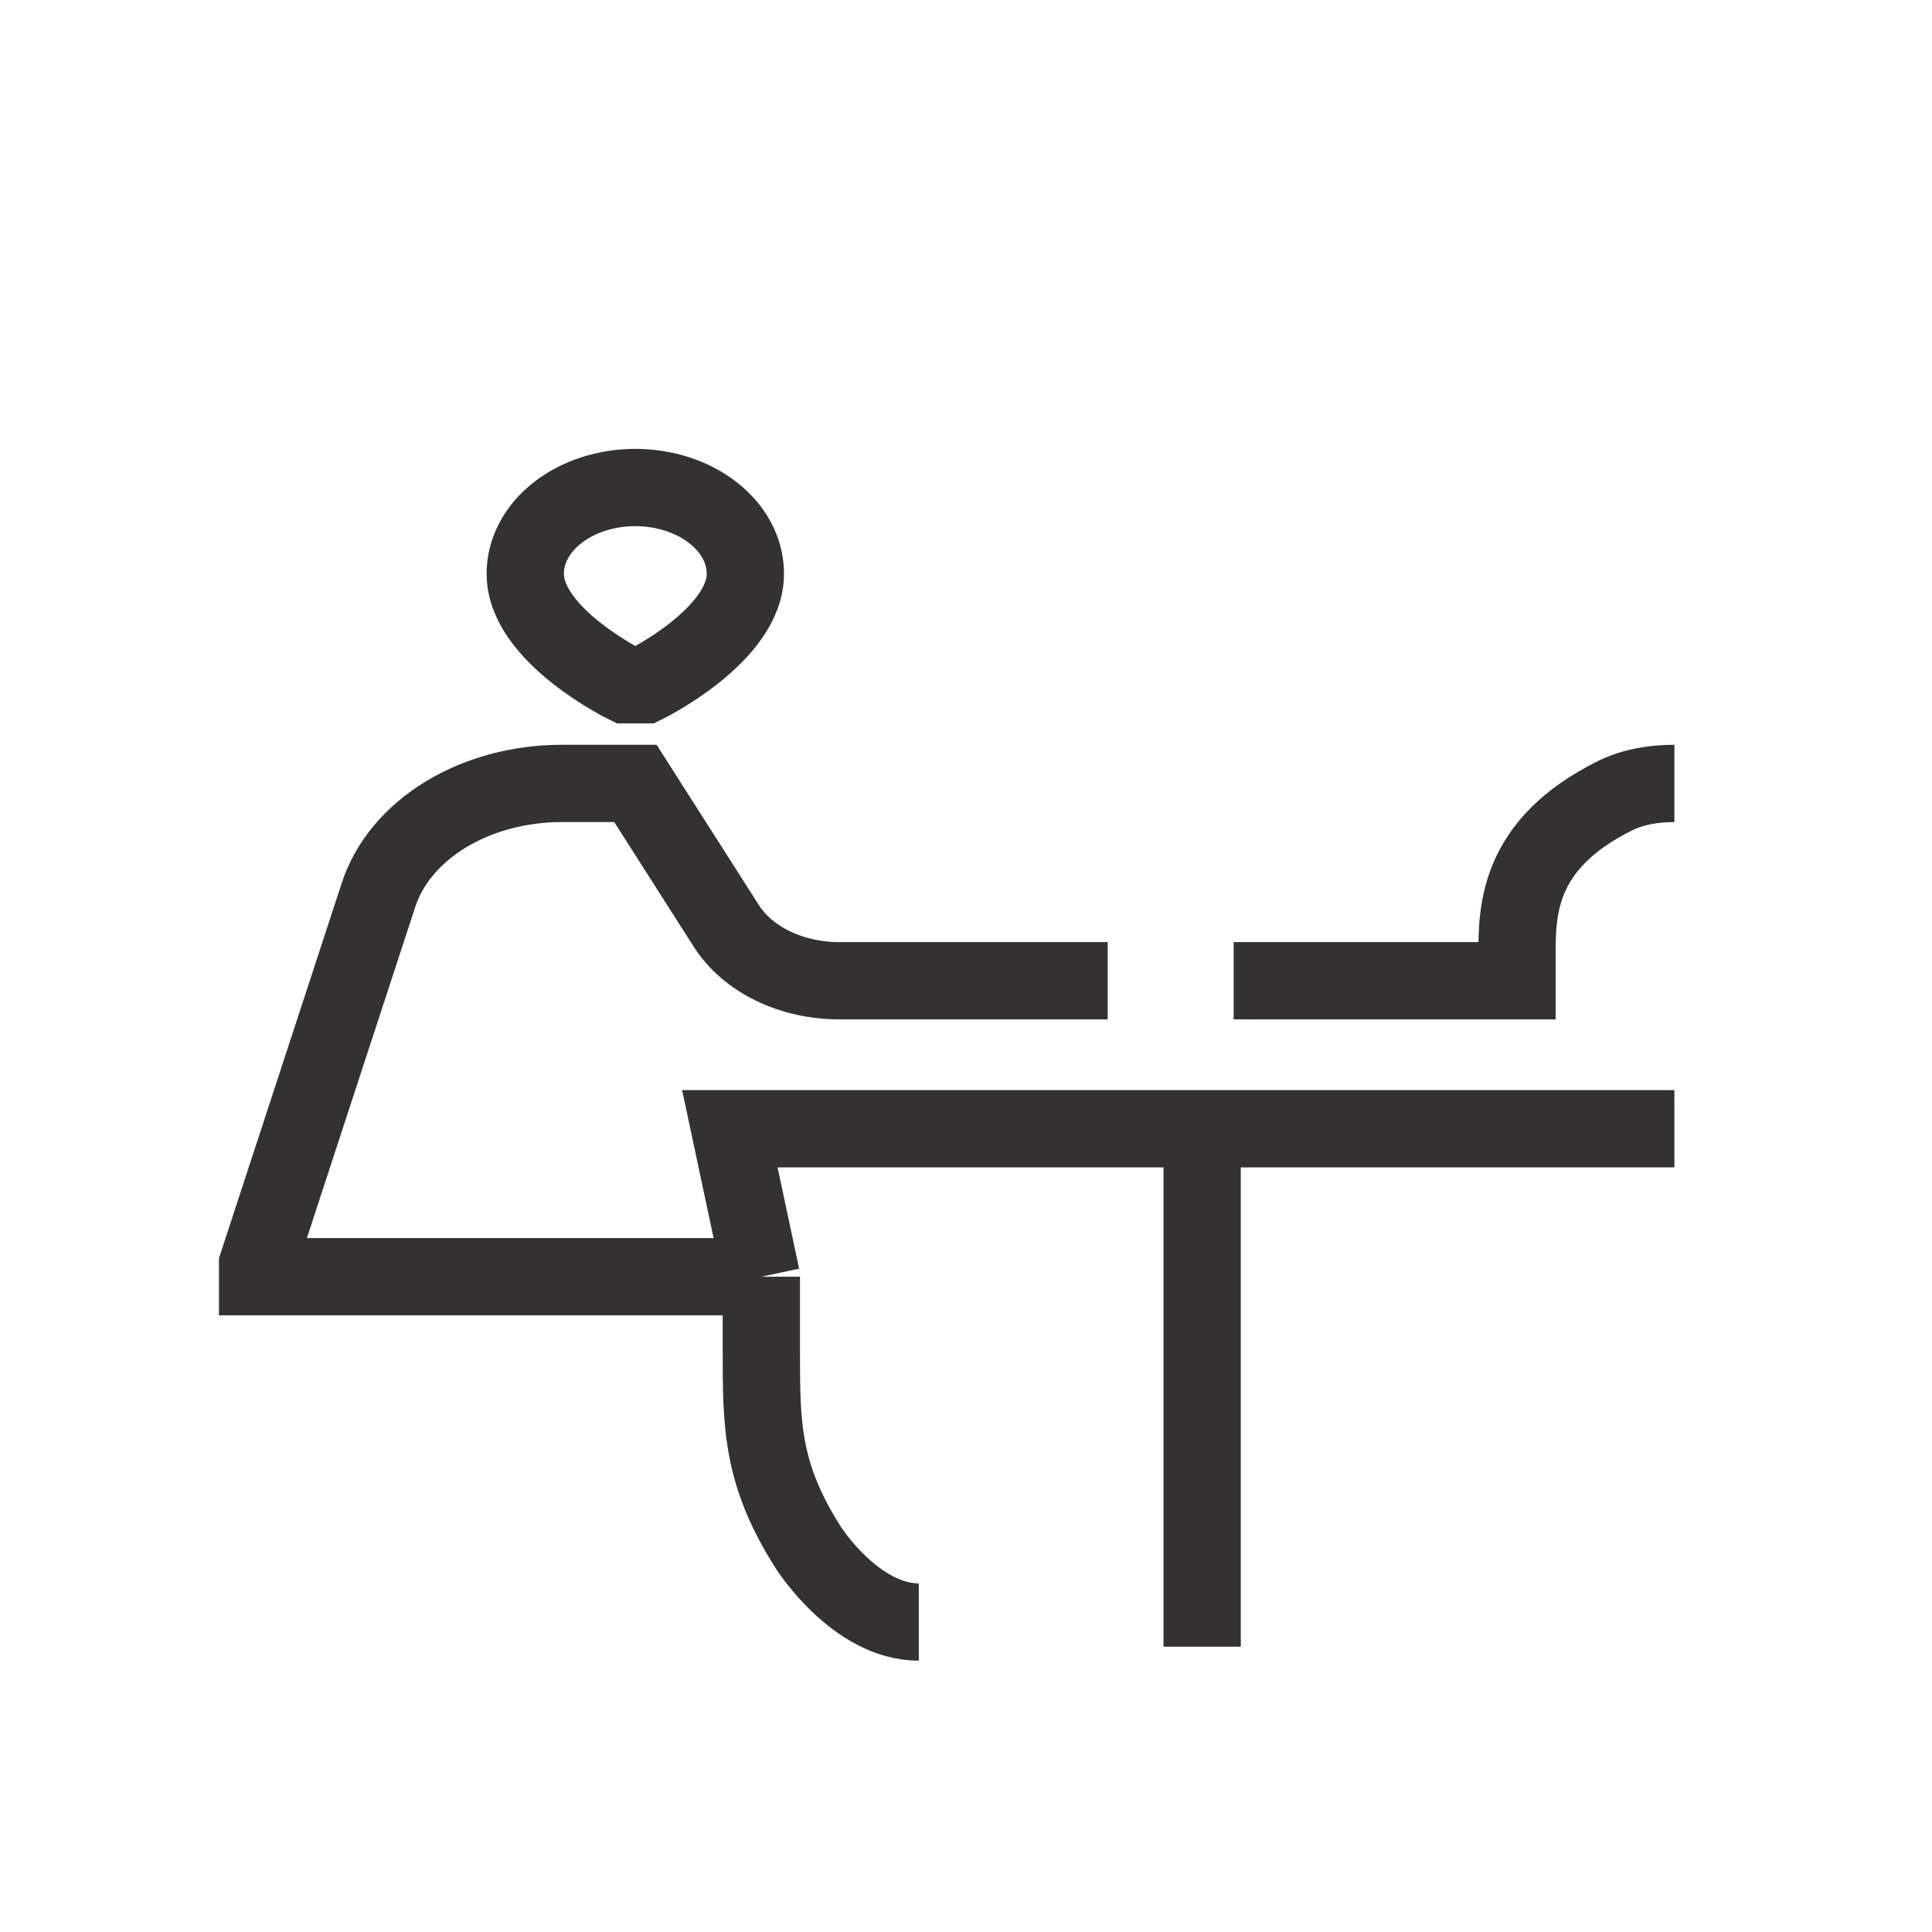<svg width="30" height="30" viewBox="0 0 30 30" fill="none" xmlns="http://www.w3.org/2000/svg">
<path d="M26 12.165C25.678 12.165 25.356 12.219 25.084 12.353C23.556 13.109 23.556 14.141 23.556 14.846V15.229H19.156M26 17.527H11.333L11.822 19.825M18.667 17.527V25.57M14.267 25.187C13.289 25.187 12.556 24.038 12.556 24.038C11.822 22.889 11.822 22.123 11.822 20.974V19.825M11.822 19.825H4V19.634L5.879 13.892C6.041 13.398 6.408 12.96 6.922 12.647C7.437 12.335 8.07 12.165 8.721 12.165H9.867L11.281 14.382C11.444 14.636 11.694 14.851 12.003 15C12.312 15.15 12.668 15.229 13.032 15.229H17.2M9.72 10.633C9.72 10.633 8.156 9.867 8.156 8.909C8.156 8.733 8.2 8.559 8.286 8.397C8.372 8.234 8.497 8.087 8.656 7.963C8.815 7.838 9.003 7.74 9.211 7.672C9.418 7.605 9.64 7.57 9.865 7.57C10.089 7.57 10.311 7.605 10.519 7.672C10.726 7.74 10.915 7.838 11.073 7.963C11.232 8.087 11.358 8.234 11.444 8.397C11.53 8.559 11.574 8.733 11.574 8.909C11.574 9.867 10.013 10.633 10.013 10.633H9.72Z" stroke="#333131" stroke-width="1.2"/>
</svg>
